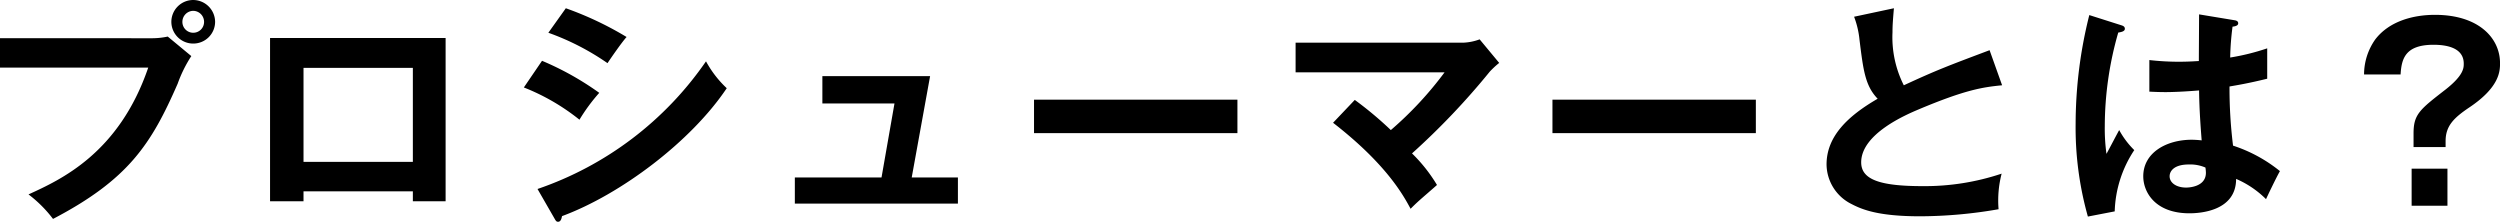<svg xmlns="http://www.w3.org/2000/svg" width="297.052" height="26.348"><path d="M22.96 0a2.6 2.6 0 00-2.6 2.6 2.593 2.593 0 002.6 2.576 2.593 2.593 0 002.6-2.576 2.617 2.617 0 00-2.6-2.6zm0 1.288a1.309 1.309 0 011.288 1.316 1.285 1.285 0 01-1.288 1.288 1.285 1.285 0 01-1.288-1.288 1.309 1.309 0 011.288-1.316zM0 4.536v3.5h17.612C14.14 18.2 7.252 21.336 3.388 23.1A15.013 15.013 0 016.3 26.012c8.988-4.7 11.676-8.9 14.812-16.072a15.612 15.612 0 011.62-3.276l-2.8-2.32a8.872 8.872 0 01-1.932.2zm49.056 18.2v1.176h3.892v-19.4h-20.86v19.4h3.976v-1.176zm-12.992-3.5V8.064h12.992v11.172zM65.156 3.892a29.831 29.831 0 017.028 3.612c.448-.672 1.708-2.492 2.268-3.108A39.485 39.485 0 0067.232.98zm-2.912 6.5a25.41 25.41 0 016.608 3.832 21.2 21.2 0 012.352-3.192 34.644 34.644 0 00-6.8-3.808zm3.64 15.568c.14.252.224.392.42.392.336 0 .42-.392.476-.672 6.972-2.576 15.344-8.876 19.572-15.2a12.563 12.563 0 01-2.464-3.192 40.02 40.02 0 01-20.02 15.168zm42.448-4.876l2.184-12.04h-12.8v3.248h8.568l-1.54 8.792h-10.3v3.108h19.376v-3.108zm14.532-9.24v3.976h24.168v-3.976zm35.532 2.744c6.356 4.928 8.372 8.652 9.212 10.22.308-.308.616-.616 1.12-1.064.28-.252 1.708-1.484 2.016-1.764a18.527 18.527 0 00-2.968-3.752 85.83 85.83 0 009.24-9.716 10.389 10.389 0 011.12-1.036l-2.324-2.8a6.214 6.214 0 01-1.876.392h-19.992v3.528h17.7a42.166 42.166 0 01-6.384 6.86 42.56 42.56 0 00-4.284-3.584zm26.068-2.744v3.976h24.168v-3.976zm51.94-5.88c-4.984 1.876-6.328 2.38-10.192 4.172a12.674 12.674 0 01-1.344-6.3c0-.868.056-1.512.168-2.856l-4.732 1.008a10.6 10.6 0 01.644 2.744c.448 3.612.672 5.46 2.156 7-3.528 2.044-6.072 4.452-6.072 7.812a5.313 5.313 0 002.968 4.7c1.288.672 3.22 1.456 8.148 1.456a54.891 54.891 0 009.324-.84 12.717 12.717 0 01.364-4.228 28.759 28.759 0 01-9.408 1.484c-5.068 0-7.28-.784-7.28-2.828 0-3.388 5.348-5.656 6.72-6.244 5.768-2.436 7.812-2.688 10.024-2.912zm24.892-4.256c0 .644-.028 5.292-.028 5.544-.5.028-1.26.084-2.408.084a31.063 31.063 0 01-3.472-.2v3.752c.588.028 1.12.056 1.932.056.84 0 2.268-.056 3.976-.2.028 2.464.224 4.844.308 5.936a11.493 11.493 0 00-1.172-.076c-3.024 0-5.768 1.54-5.768 4.34 0 1.9 1.428 4.4 5.488 4.4 1.232 0 5.544-.252 5.544-4.088a11.442 11.442 0 013.556 2.408c.2-.448 1.232-2.6 1.652-3.332a17.456 17.456 0 00-5.572-3.028 55.608 55.608 0 01-.42-7.028c.812-.14 2.212-.364 4.48-.924V5.744a26.974 26.974 0 01-4.4 1.092 32.548 32.548 0 01.28-3.668c.28-.028.672-.112.672-.392 0-.168-.084-.308-.392-.364zm.756 18.2a5.032 5.032 0 01.056.616c0 1.736-2.156 1.764-2.352 1.764-1.148 0-1.96-.56-1.96-1.344 0-.616.532-1.4 2.268-1.4a4.555 4.555 0 011.988.364zm-13.8-18.116a53.157 53.157 0 00-1.624 12.88 38.929 38.929 0 001.456 11.06l3.188-.616a13.872 13.872 0 012.324-7.28 10.116 10.116 0 01-1.792-2.38c-.224.392-1.26 2.38-1.512 2.828a22.113 22.113 0 01-.2-3.3 40.409 40.409 0 011.6-11.116c.364-.056.784-.14.784-.448 0-.2-.112-.308-.336-.392zm42.336 14.98c0-1.82.98-2.772 2.856-4.032 3.584-2.408 3.612-4.312 3.612-5.236 0-2.968-2.52-5.74-7.728-5.74-2.548 0-5.432.728-7.112 2.94a7.221 7.221 0 00-1.316 4.144h4.34c.112-1.848.532-3.528 3.92-3.528 1.456 0 3.584.308 3.584 2.24 0 .5 0 1.372-2.128 3.052-3.108 2.408-3.836 2.968-3.836 5.236v1.624h3.808zm-4.036 3.272v4.4h4.256v-4.4z"/></svg>